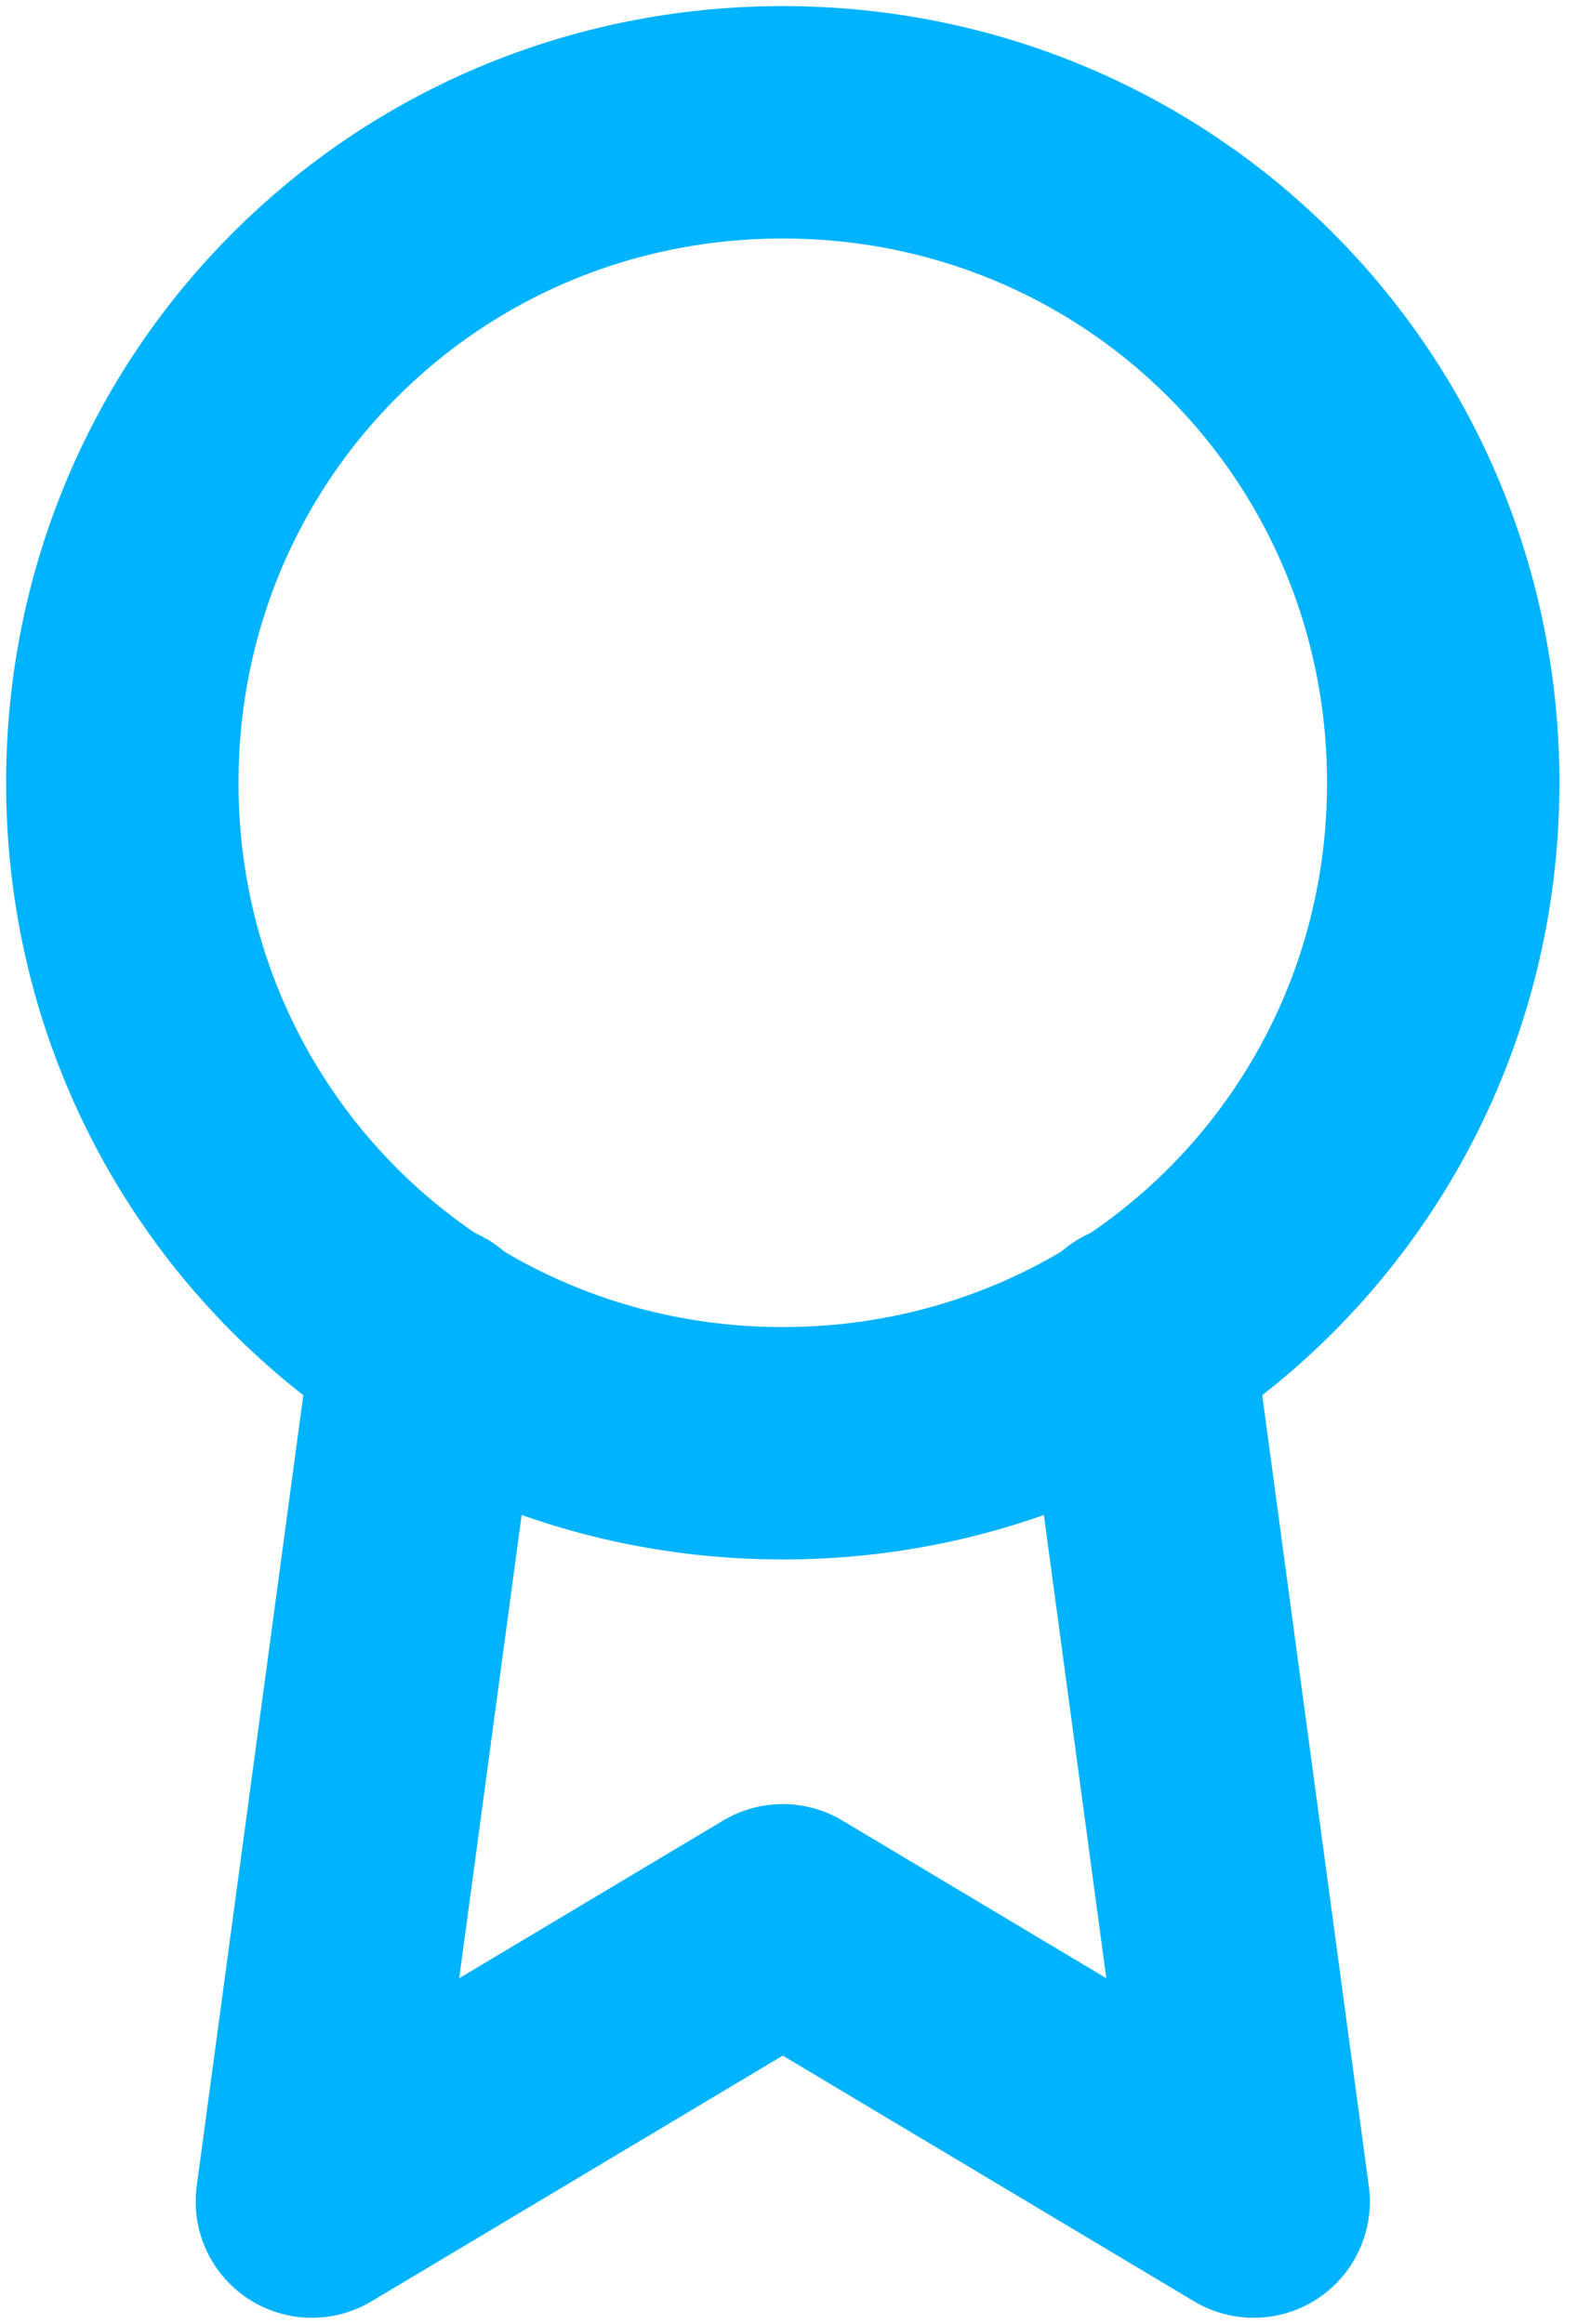 <?xml version="1.0" encoding="UTF-8"?>
<svg id="Layer_1" xmlns="http://www.w3.org/2000/svg" version="1.1" viewBox="0 0 26 38">
  <!-- Generator: Adobe Illustrator 29.2.1, SVG Export Plug-In . SVG Version: 2.1.0 Build 116)  -->
  <defs>
    <style>
      .st0 {
        fill: none;
        stroke: #00b3fe;
        stroke-linecap: round;
        stroke-linejoin: round;
        stroke-width: 3.8px;
      }
    </style>
  </defs>
  <path class="st0" d="M12.8,23.6c6,0,10.8-4.8,10.8-10.8S18.8,2,12.8,2,2,6.8,2,12.8s4.8,10.8,10.8,10.8Z"/>
  <path class="st0" d="M7,21.9l-1.9,14.1,7.7-4.6,7.7,4.6-1.9-14.1"/>
</svg>